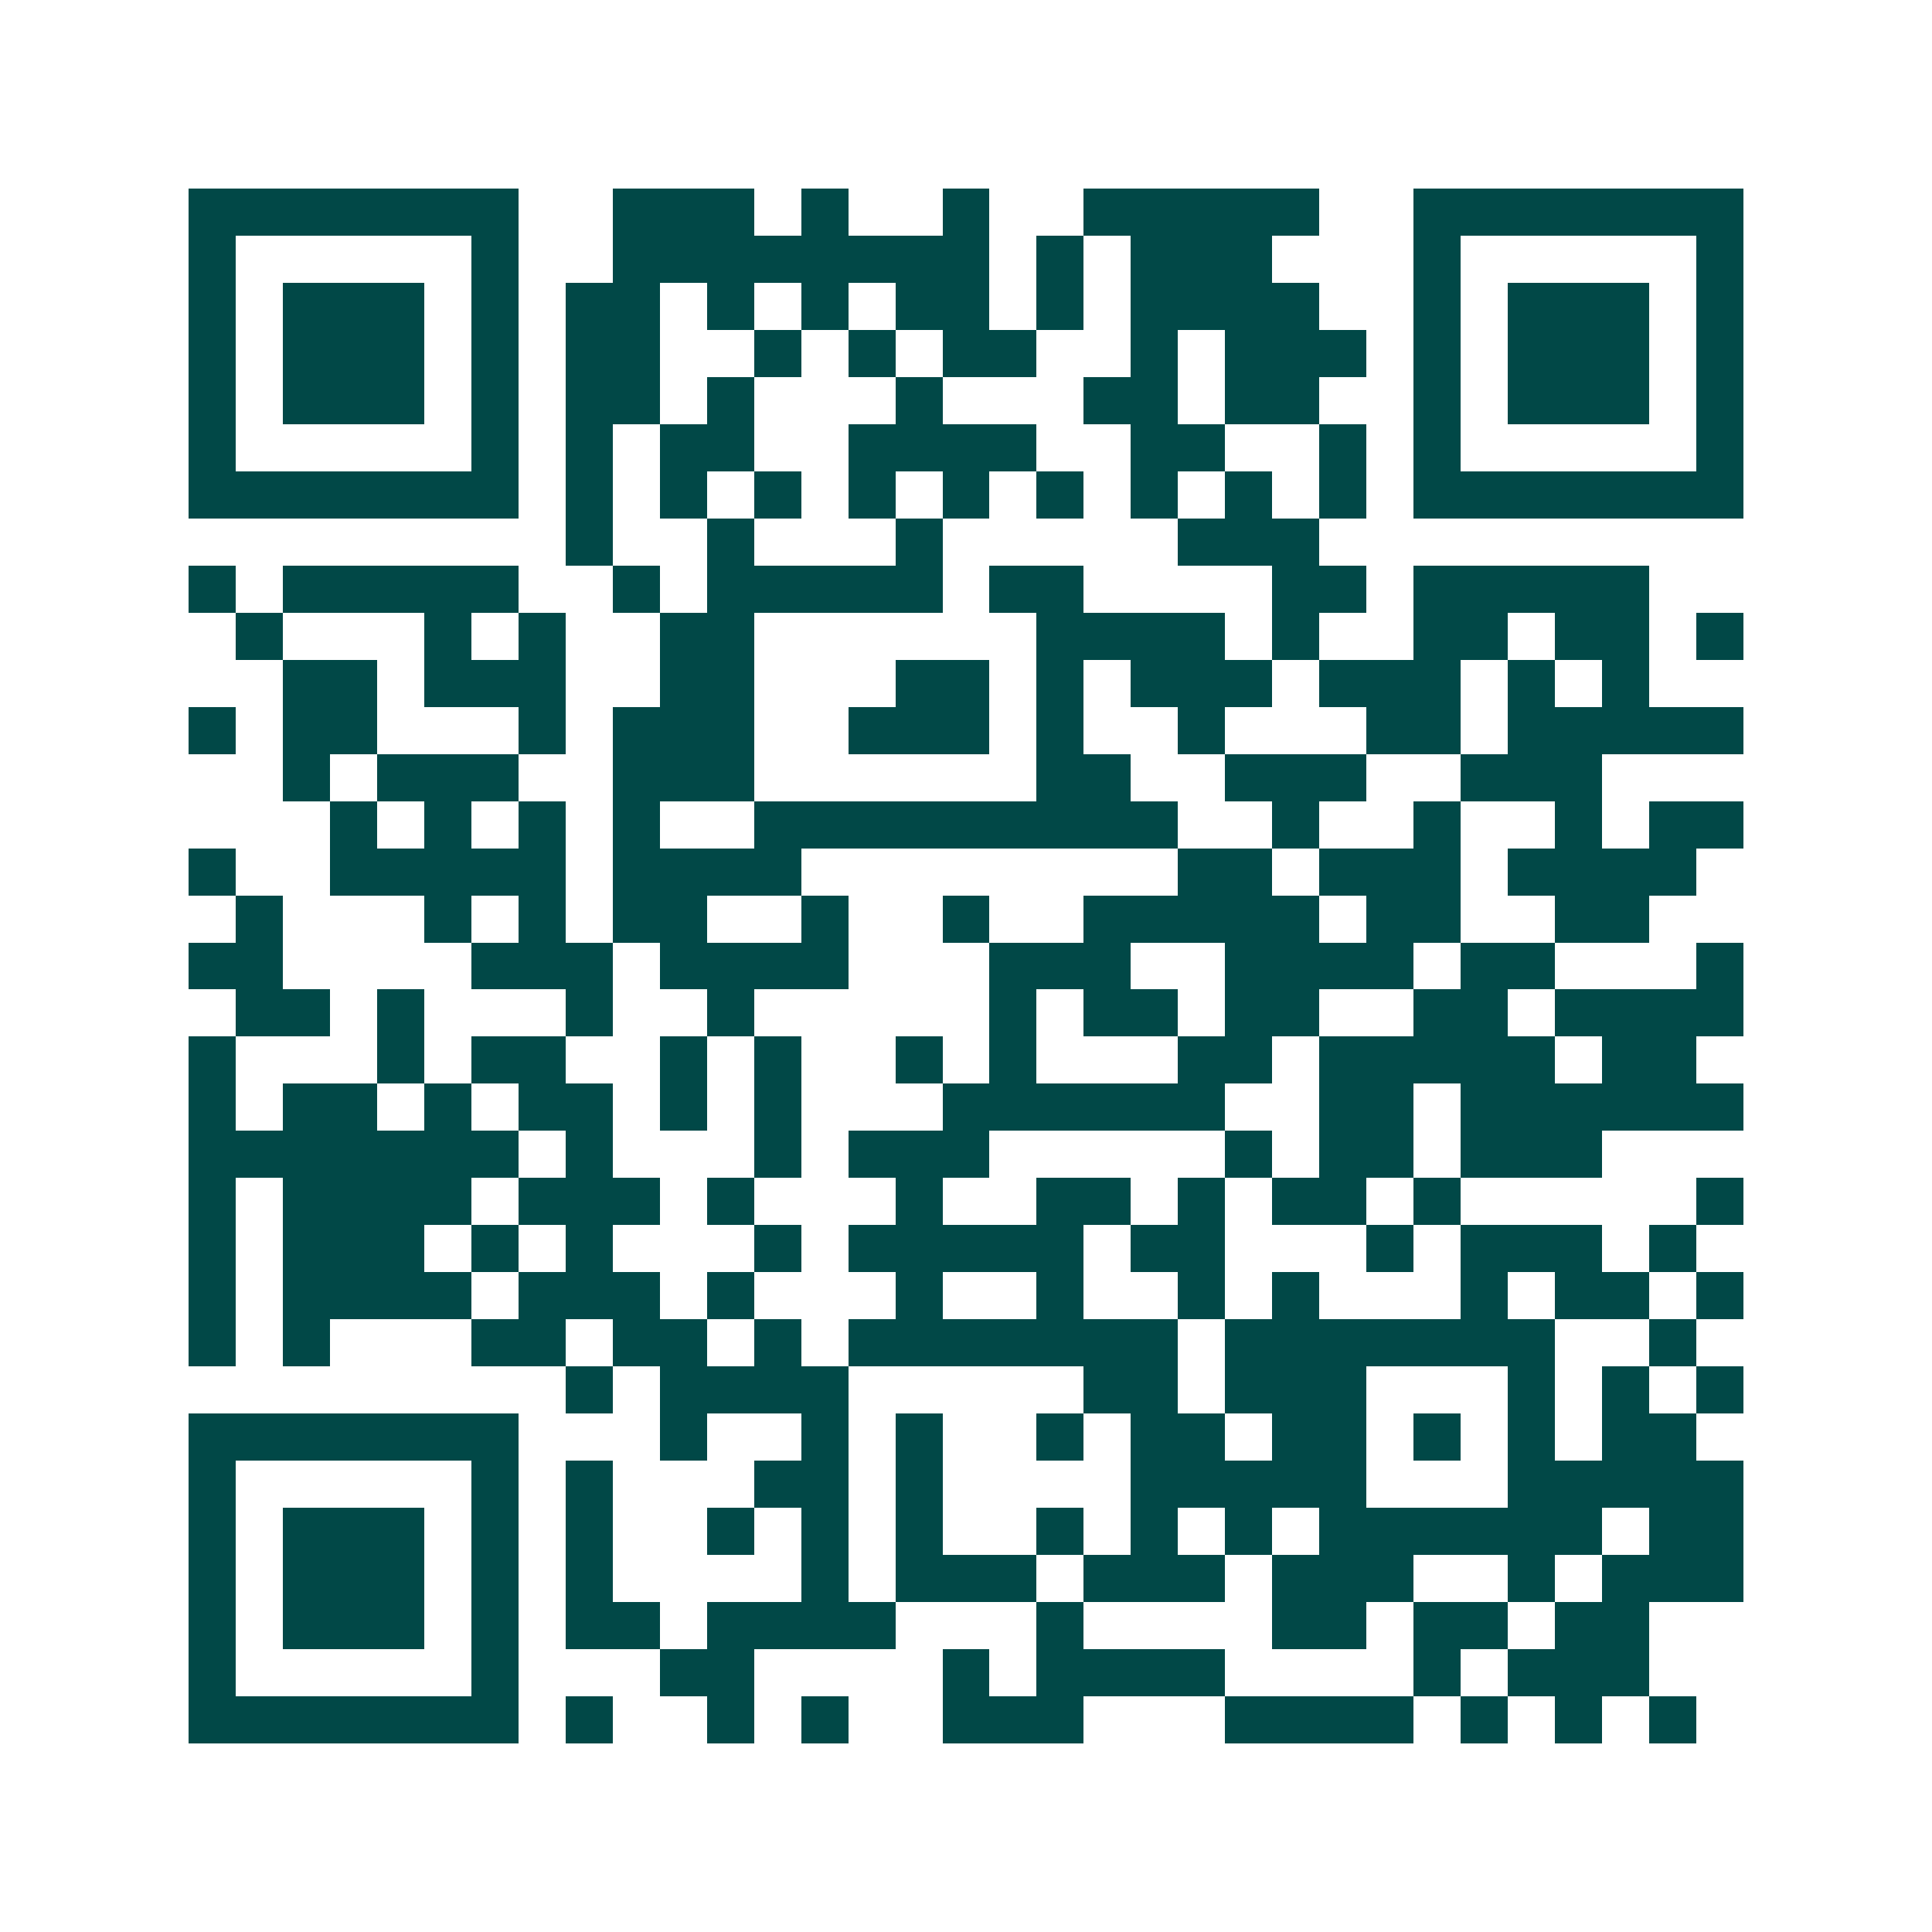 <svg xmlns="http://www.w3.org/2000/svg" width="200" height="200" viewBox="0 0 41 41" shape-rendering="crispEdges"><path fill="#ffffff" d="M0 0h41v41H0z"/><path stroke="#014847" d="M4 4.5h7m2 0h3m1 0h1m2 0h1m2 0h5m2 0h7M4 5.5h1m5 0h1m2 0h8m1 0h1m1 0h3m3 0h1m5 0h1M4 6.5h1m1 0h3m1 0h1m1 0h2m1 0h1m1 0h1m1 0h2m1 0h1m1 0h4m2 0h1m1 0h3m1 0h1M4 7.5h1m1 0h3m1 0h1m1 0h2m2 0h1m1 0h1m1 0h2m2 0h1m1 0h3m1 0h1m1 0h3m1 0h1M4 8.5h1m1 0h3m1 0h1m1 0h2m1 0h1m3 0h1m3 0h2m1 0h2m2 0h1m1 0h3m1 0h1M4 9.5h1m5 0h1m1 0h1m1 0h2m2 0h4m2 0h2m2 0h1m1 0h1m5 0h1M4 10.5h7m1 0h1m1 0h1m1 0h1m1 0h1m1 0h1m1 0h1m1 0h1m1 0h1m1 0h1m1 0h7M12 11.5h1m2 0h1m3 0h1m5 0h3M4 12.5h1m1 0h5m2 0h1m1 0h5m1 0h2m4 0h2m1 0h5M5 13.5h1m3 0h1m1 0h1m2 0h2m6 0h4m1 0h1m2 0h2m1 0h2m1 0h1M6 14.5h2m1 0h3m2 0h2m3 0h2m1 0h1m1 0h3m1 0h3m1 0h1m1 0h1M4 15.5h1m1 0h2m3 0h1m1 0h3m2 0h3m1 0h1m2 0h1m3 0h2m1 0h5M6 16.5h1m1 0h3m2 0h3m6 0h2m2 0h3m2 0h3M7 17.5h1m1 0h1m1 0h1m1 0h1m2 0h9m2 0h1m2 0h1m2 0h1m1 0h2M4 18.5h1m2 0h5m1 0h4m8 0h2m1 0h3m1 0h4M5 19.5h1m3 0h1m1 0h1m1 0h2m2 0h1m2 0h1m2 0h5m1 0h2m2 0h2M4 20.5h2m4 0h3m1 0h4m3 0h3m2 0h4m1 0h2m3 0h1M5 21.5h2m1 0h1m3 0h1m2 0h1m5 0h1m1 0h2m1 0h2m2 0h2m1 0h4M4 22.5h1m3 0h1m1 0h2m2 0h1m1 0h1m2 0h1m1 0h1m3 0h2m1 0h5m1 0h2M4 23.5h1m1 0h2m1 0h1m1 0h2m1 0h1m1 0h1m3 0h6m2 0h2m1 0h6M4 24.5h7m1 0h1m3 0h1m1 0h3m5 0h1m1 0h2m1 0h3M4 25.5h1m1 0h4m1 0h3m1 0h1m3 0h1m2 0h2m1 0h1m1 0h2m1 0h1m5 0h1M4 26.5h1m1 0h3m1 0h1m1 0h1m3 0h1m1 0h5m1 0h2m3 0h1m1 0h3m1 0h1M4 27.5h1m1 0h4m1 0h3m1 0h1m3 0h1m2 0h1m2 0h1m1 0h1m3 0h1m1 0h2m1 0h1M4 28.5h1m1 0h1m3 0h2m1 0h2m1 0h1m1 0h7m1 0h7m2 0h1M12 29.5h1m1 0h4m5 0h2m1 0h3m3 0h1m1 0h1m1 0h1M4 30.5h7m3 0h1m2 0h1m1 0h1m2 0h1m1 0h2m1 0h2m1 0h1m1 0h1m1 0h2M4 31.5h1m5 0h1m1 0h1m3 0h2m1 0h1m4 0h5m3 0h5M4 32.5h1m1 0h3m1 0h1m1 0h1m2 0h1m1 0h1m1 0h1m2 0h1m1 0h1m1 0h1m1 0h6m1 0h2M4 33.5h1m1 0h3m1 0h1m1 0h1m4 0h1m1 0h3m1 0h3m1 0h3m2 0h1m1 0h3M4 34.5h1m1 0h3m1 0h1m1 0h2m1 0h4m3 0h1m4 0h2m1 0h2m1 0h2M4 35.5h1m5 0h1m3 0h2m4 0h1m1 0h4m4 0h1m1 0h3M4 36.5h7m1 0h1m2 0h1m1 0h1m2 0h3m3 0h4m1 0h1m1 0h1m1 0h1"/></svg>
